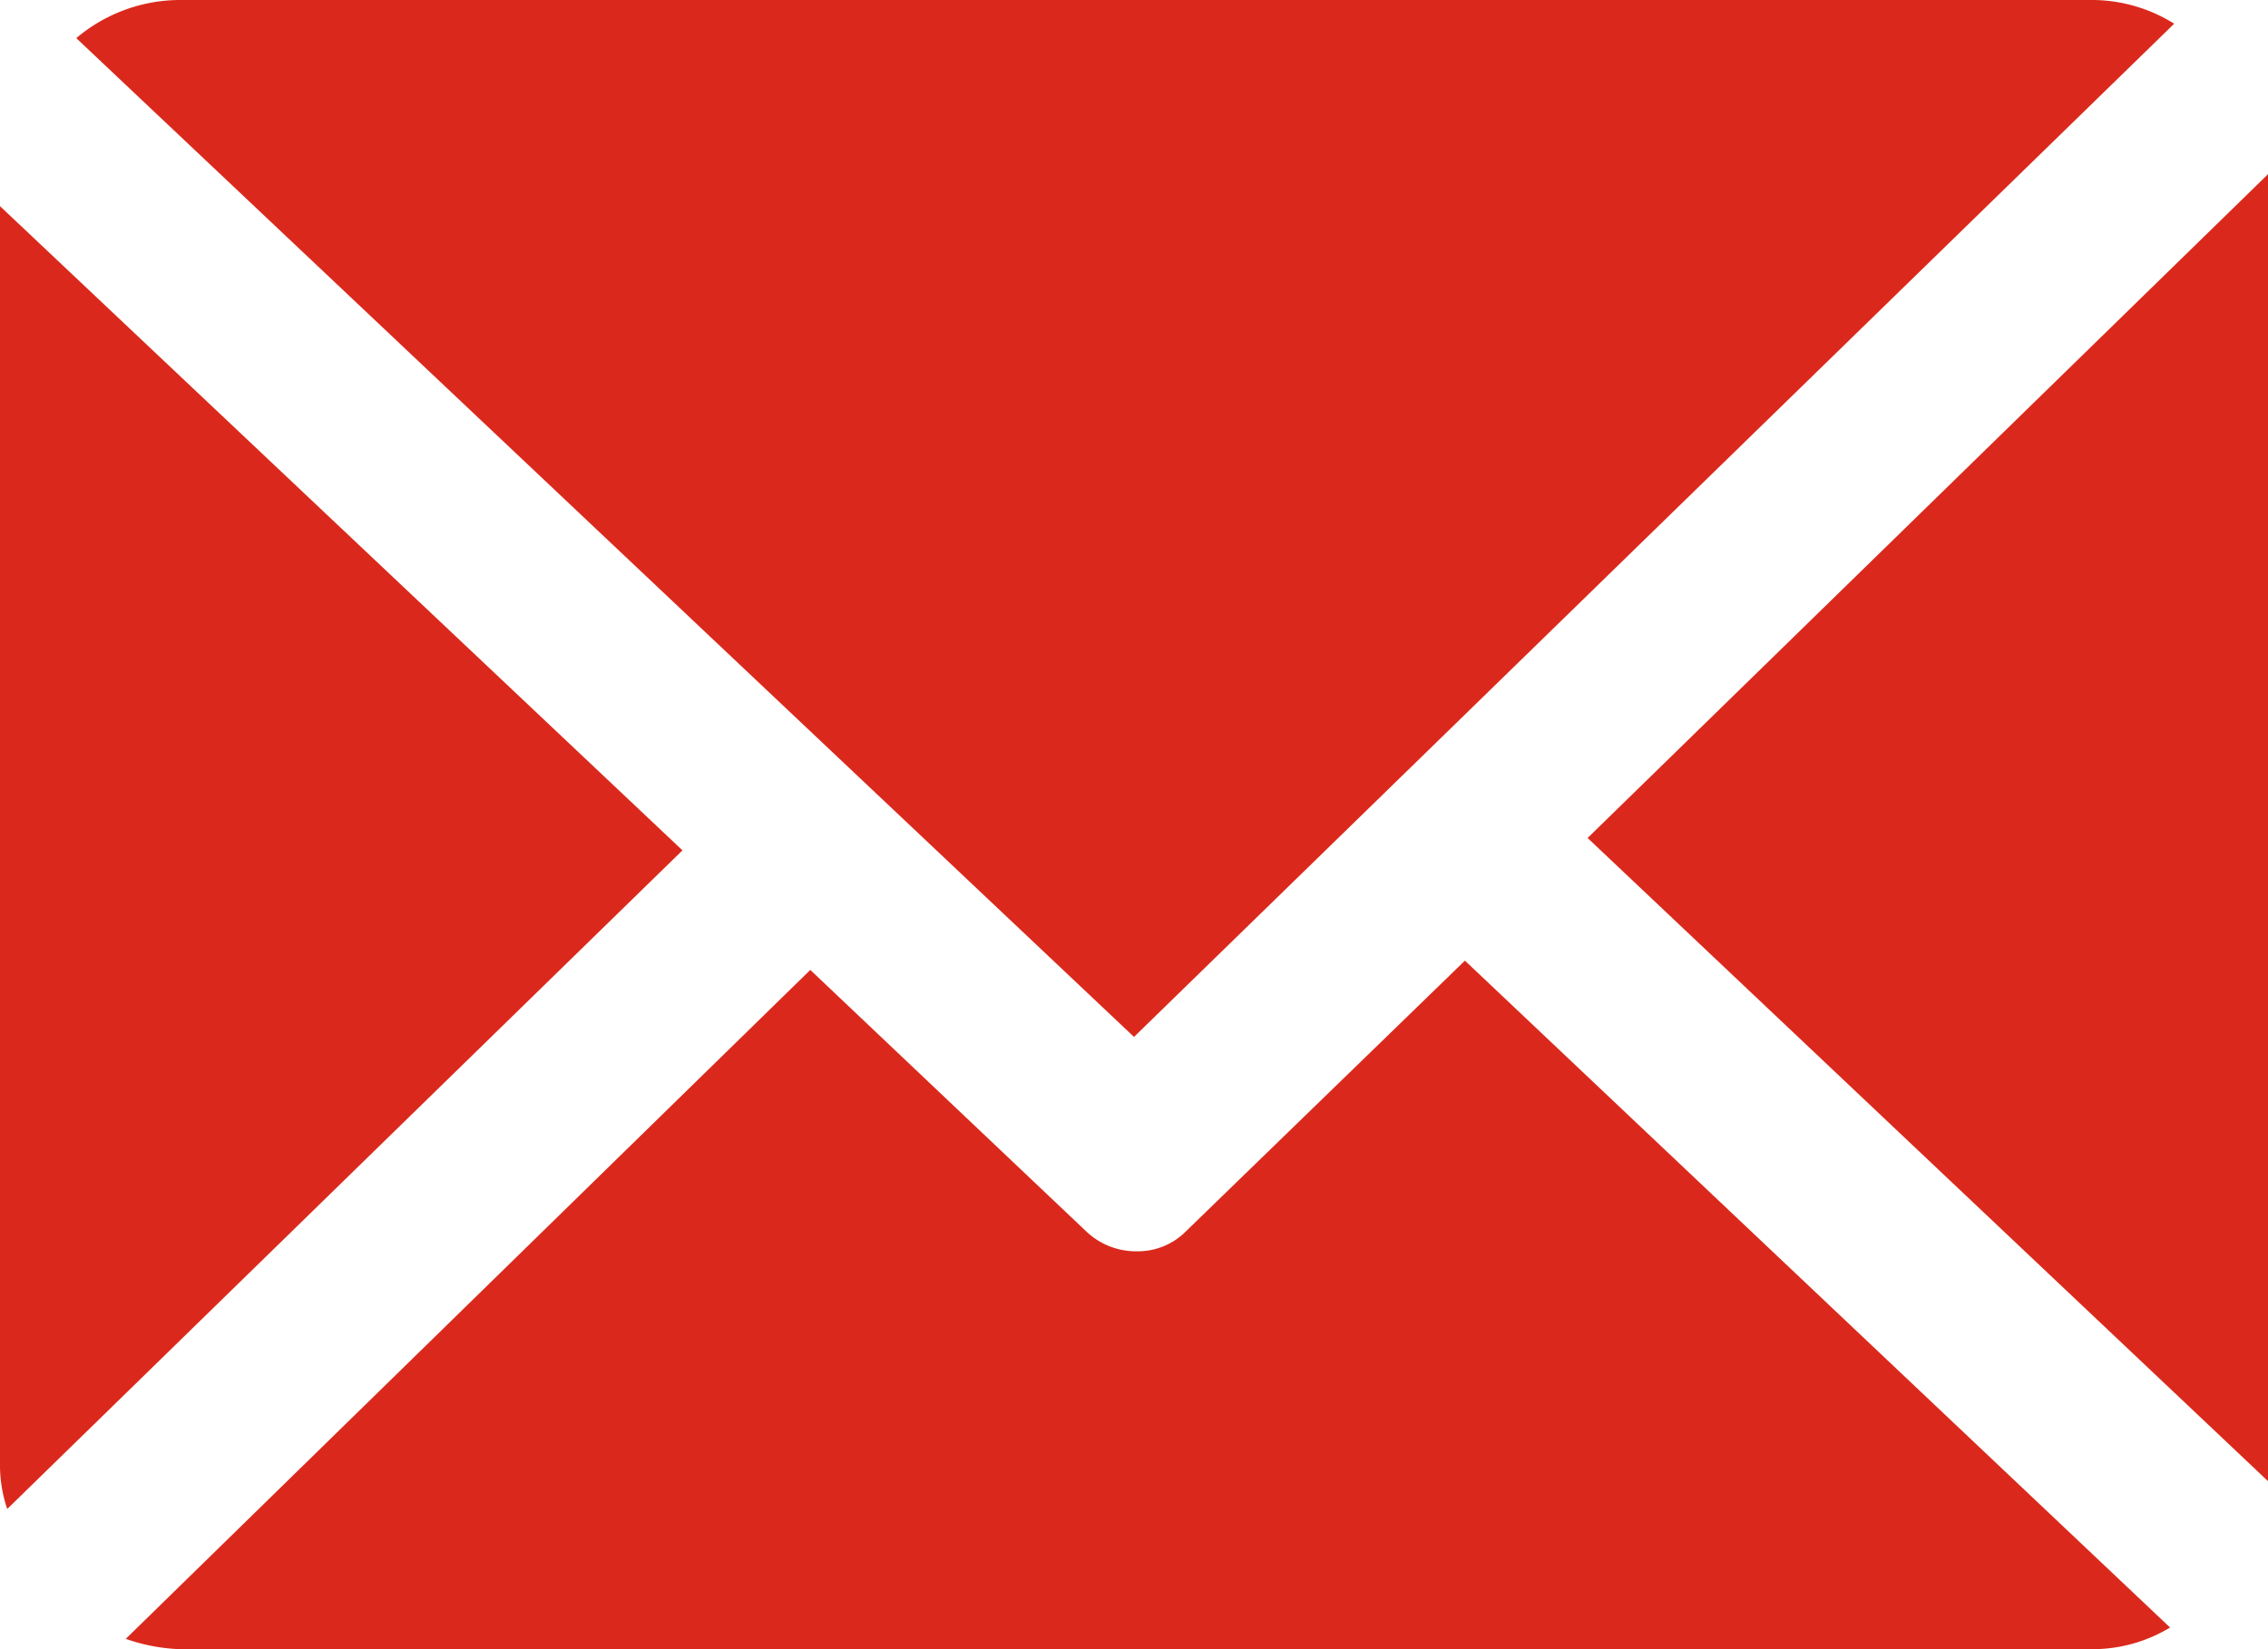 <svg id="Capa_1" data-name="Capa 1" xmlns="http://www.w3.org/2000/svg" width="22" height="16" viewBox="0 0 22 16"><defs><style>.cls-1{fill:#da291c;}</style></defs><title>icon_mail</title><path class="cls-1" d="M22,1.76s0-.05,0-.07L15.4,8.13,22,14.37a.57.57,0,0,0,0-.13V1.76Z"/><path class="cls-1" d="M14.21,9.32l-2.7,2.62a.66.66,0,0,1-.49.2.7.7,0,0,1-.48-.19L7.86,9.41,1.22,15.9a1.78,1.78,0,0,0,.52.1H20.31a1.45,1.45,0,0,0,.74-.21Z"/><path class="cls-1" d="M11,10.06,21.09.23A1.51,1.51,0,0,0,20.31,0H1.74a1.56,1.56,0,0,0-1,.37Z"/><path class="cls-1" d="M0,2V14.24a1.34,1.34,0,0,0,.07.4L6.62,8.25Z"/></svg>
